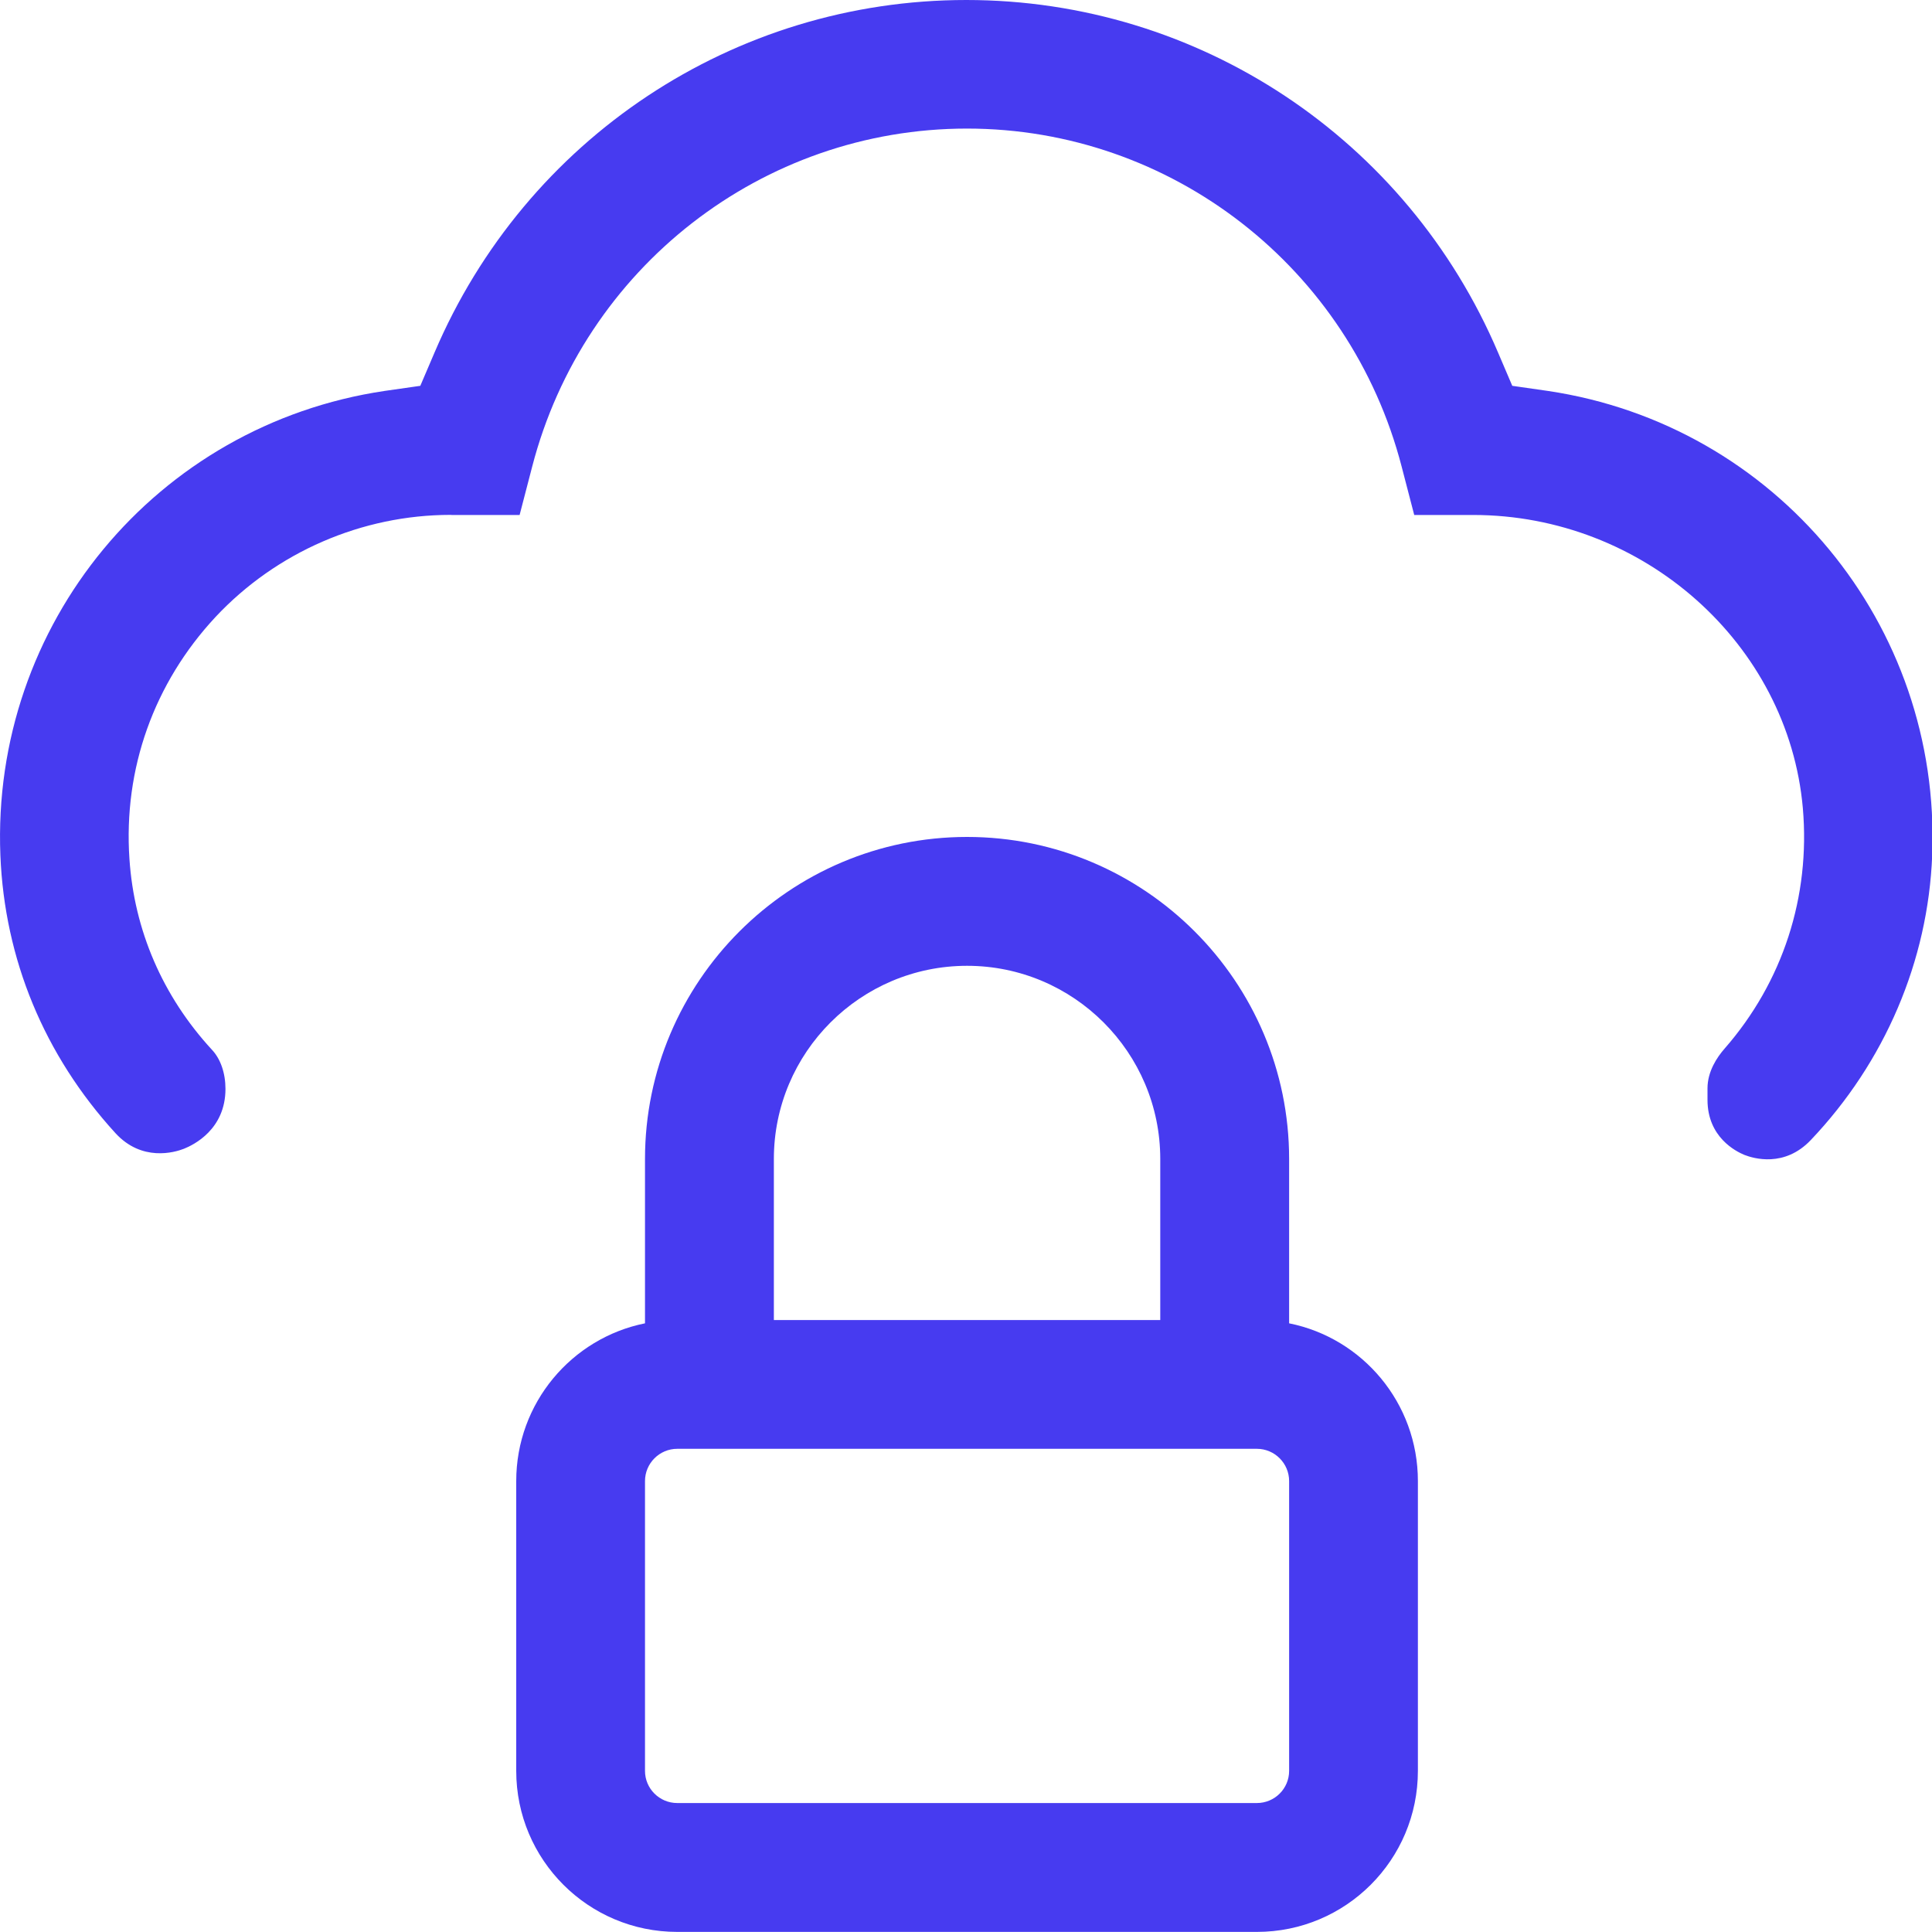 <svg xmlns="http://www.w3.org/2000/svg" width="20" height="20" viewBox="0 0 20 20" fill="none"><path d="M5.344 15.332V18.332C5.344 19.253 6.09 19.999 7.011 19.999H13.011C13.932 19.999 14.678 19.253 14.678 18.332V15.332C14.678 14.524 14.105 13.851 13.345 13.699V13.665V11.998C13.345 10.16 11.848 8.664 10.011 8.664C8.174 8.664 6.677 10.16 6.677 11.998V13.665V13.699C5.917 13.852 5.344 14.525 5.344 15.332ZM8.011 11.998C8.011 10.895 8.908 9.998 10.011 9.998C11.114 9.998 12.011 10.895 12.011 11.998V13.665H8.011V11.998ZM6.677 15.332C6.677 15.148 6.827 14.998 7.011 14.998H13.011C13.195 14.998 13.345 15.148 13.345 15.332V18.332C13.345 18.516 13.195 18.665 13.011 18.665H7.011C6.827 18.665 6.677 18.516 6.677 18.332V15.332Z" fill="#473BF0"></path><path d="M4.676 5.331H5.379L5.509 4.831C6.043 2.771 7.892 1.331 10.01 1.331C12.127 1.331 13.976 2.771 14.51 4.831L14.64 5.331H15.25C17.013 5.331 18.513 6.665 18.663 8.366C18.742 9.282 18.456 10.165 17.853 10.855C17.774 10.945 17.676 11.092 17.676 11.266V11.386C17.676 11.772 17.969 11.919 18.059 11.956C18.152 11.992 18.472 12.089 18.745 11.802C19.512 10.995 19.959 9.949 20.002 8.855C20.096 6.464 18.384 4.398 16.024 4.047L15.655 3.994L15.508 3.65C14.565 1.434 12.407 0 10.003 0C7.599 0 5.442 1.434 4.498 3.65L4.351 3.994L3.981 4.047C1.617 4.398 -0.092 6.464 0.004 8.855C0.047 9.928 0.457 10.922 1.194 11.729C1.468 12.029 1.807 11.93 1.904 11.892C2.004 11.852 2.334 11.692 2.334 11.272C2.334 11.11 2.284 10.962 2.193 10.866C1.683 10.312 1.389 9.629 1.34 8.892C1.276 7.958 1.594 7.071 2.231 6.387C2.861 5.714 3.748 5.33 4.665 5.33L4.676 5.331Z" fill="#473BF0"></path></svg>